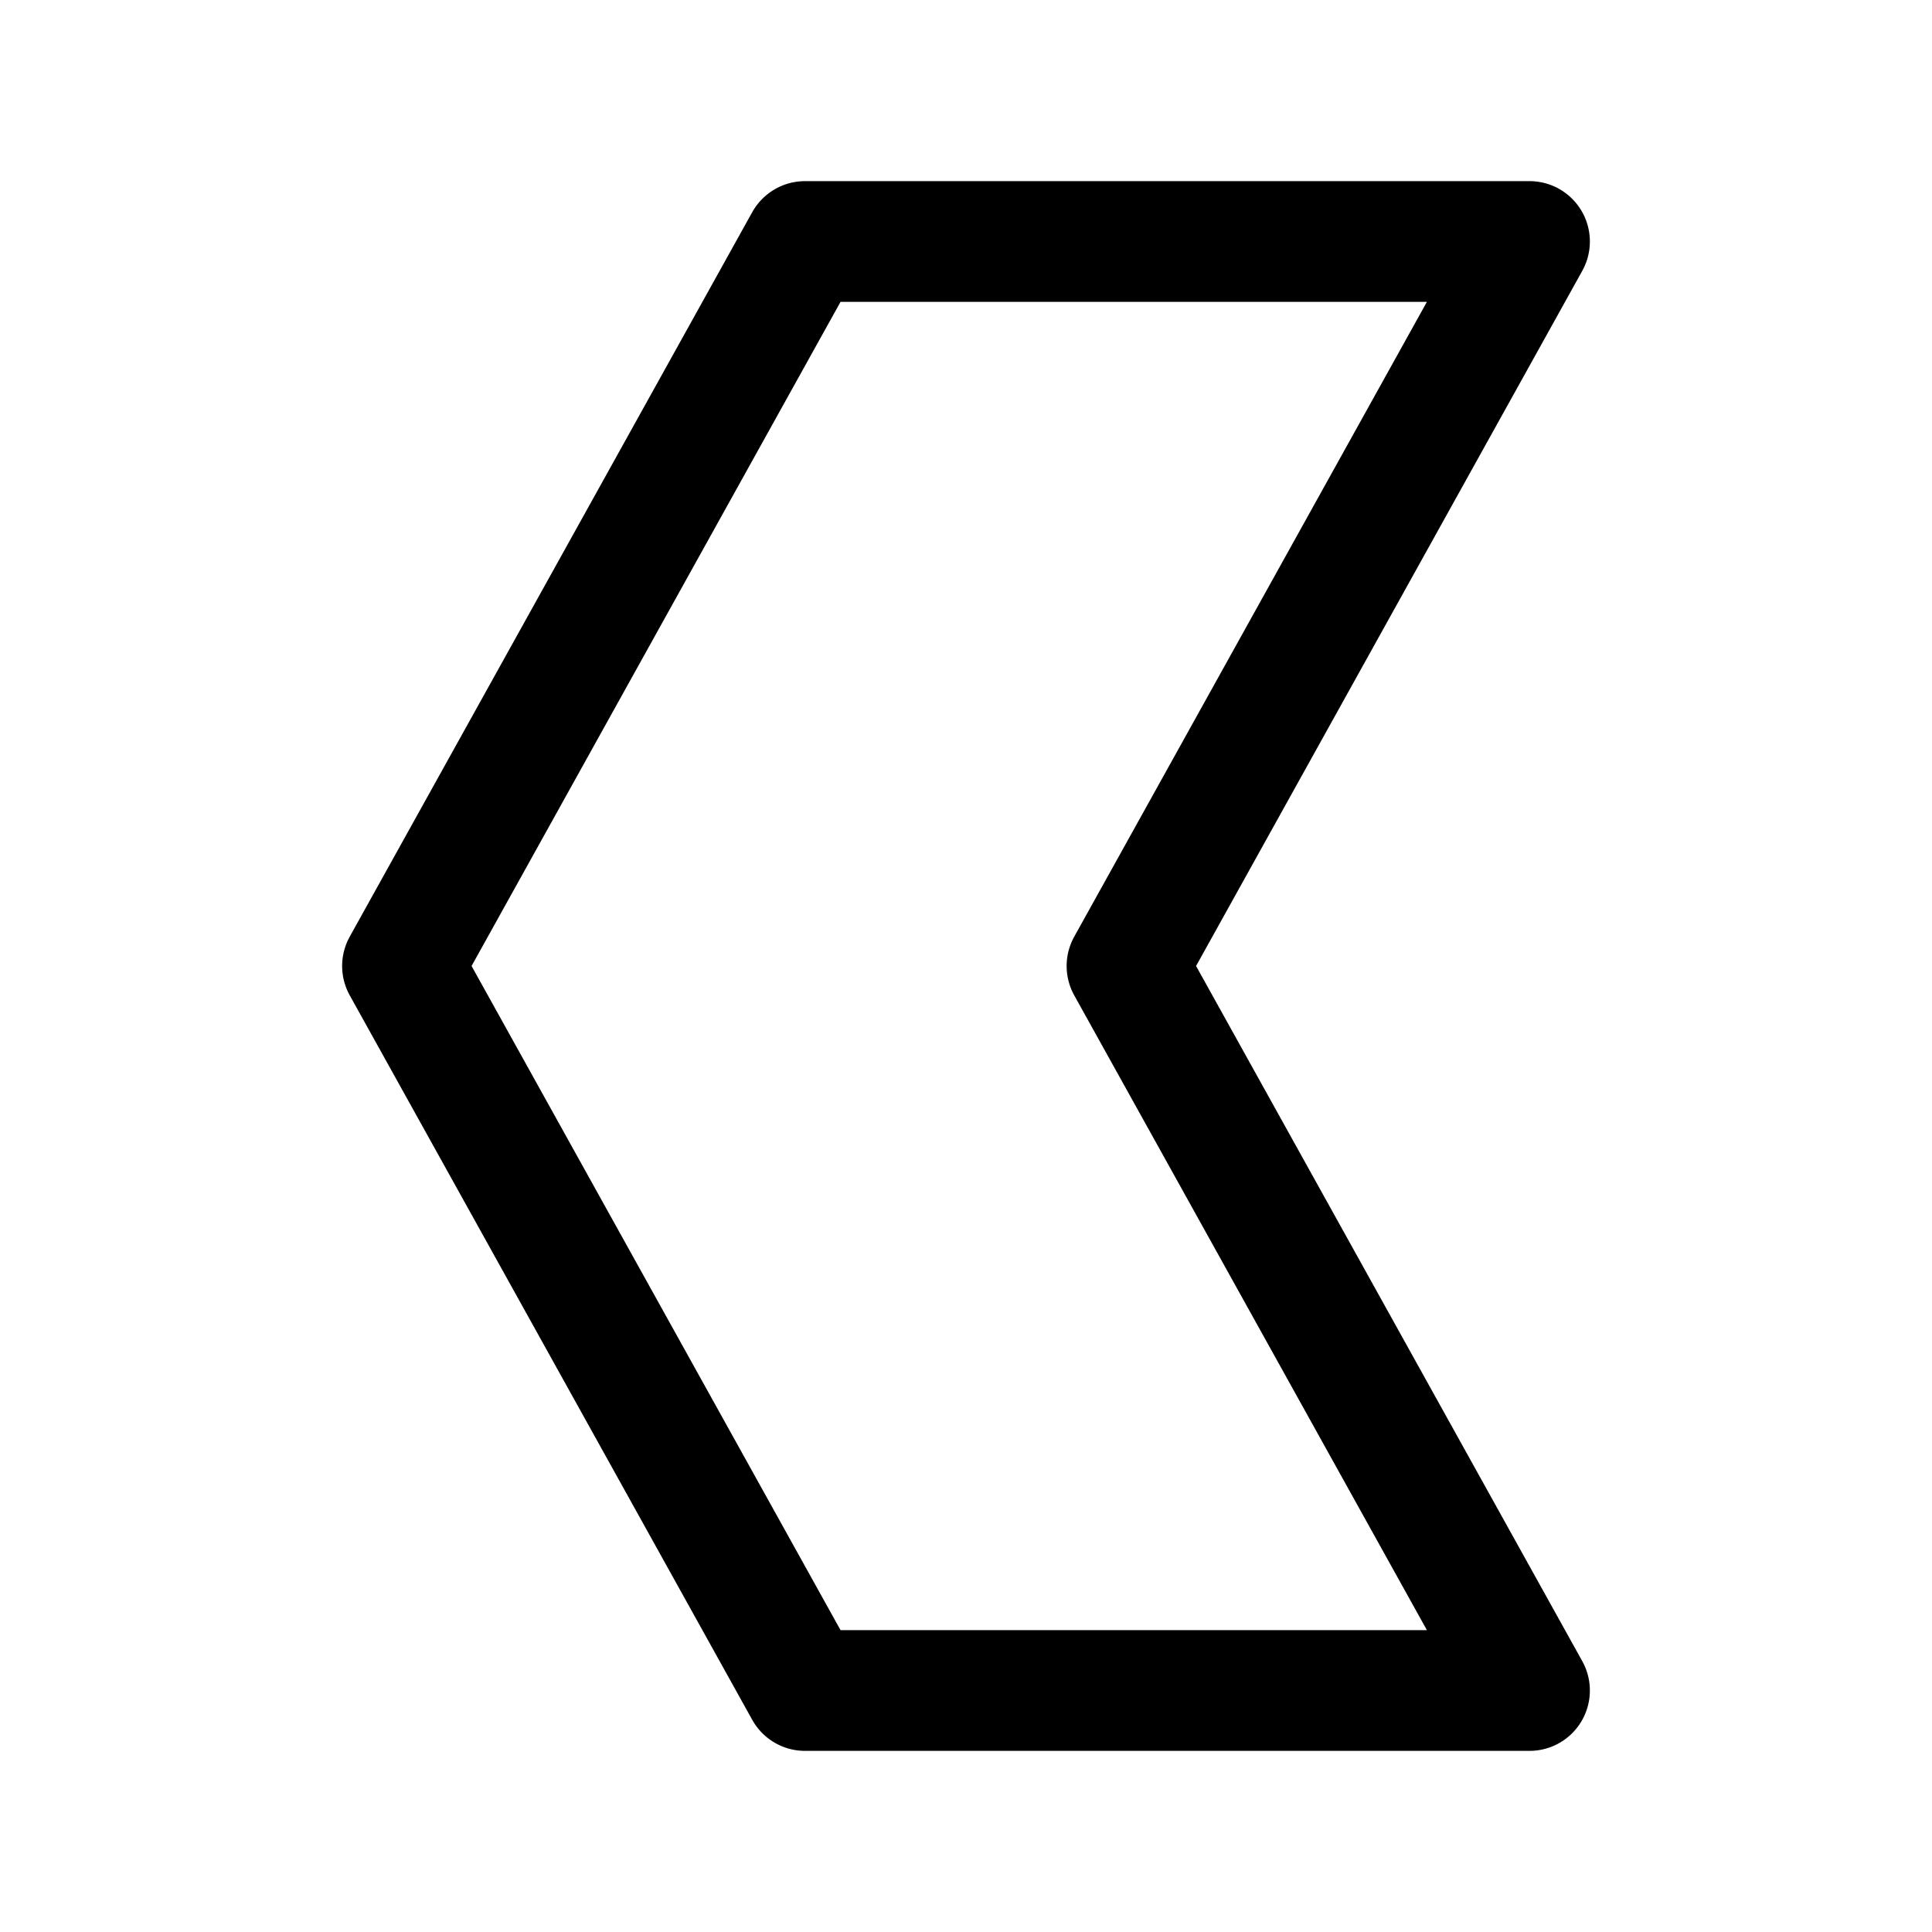 <?xml version="1.0" encoding="utf-8"?>
<svg fill="#000000" width="800px" height="800px" viewBox="0 0 24 24" id="left-sign" xmlns="http://www.w3.org/2000/svg" class="icon line"><polygon id="primary" points="14 12 19 3 10 3 5 12 10 21 19 21 14 12" style="fill: none; stroke: rgb(0, 0, 0); stroke-linecap: round; stroke-linejoin: round; stroke-width: 1.5;"></polygon></svg>
